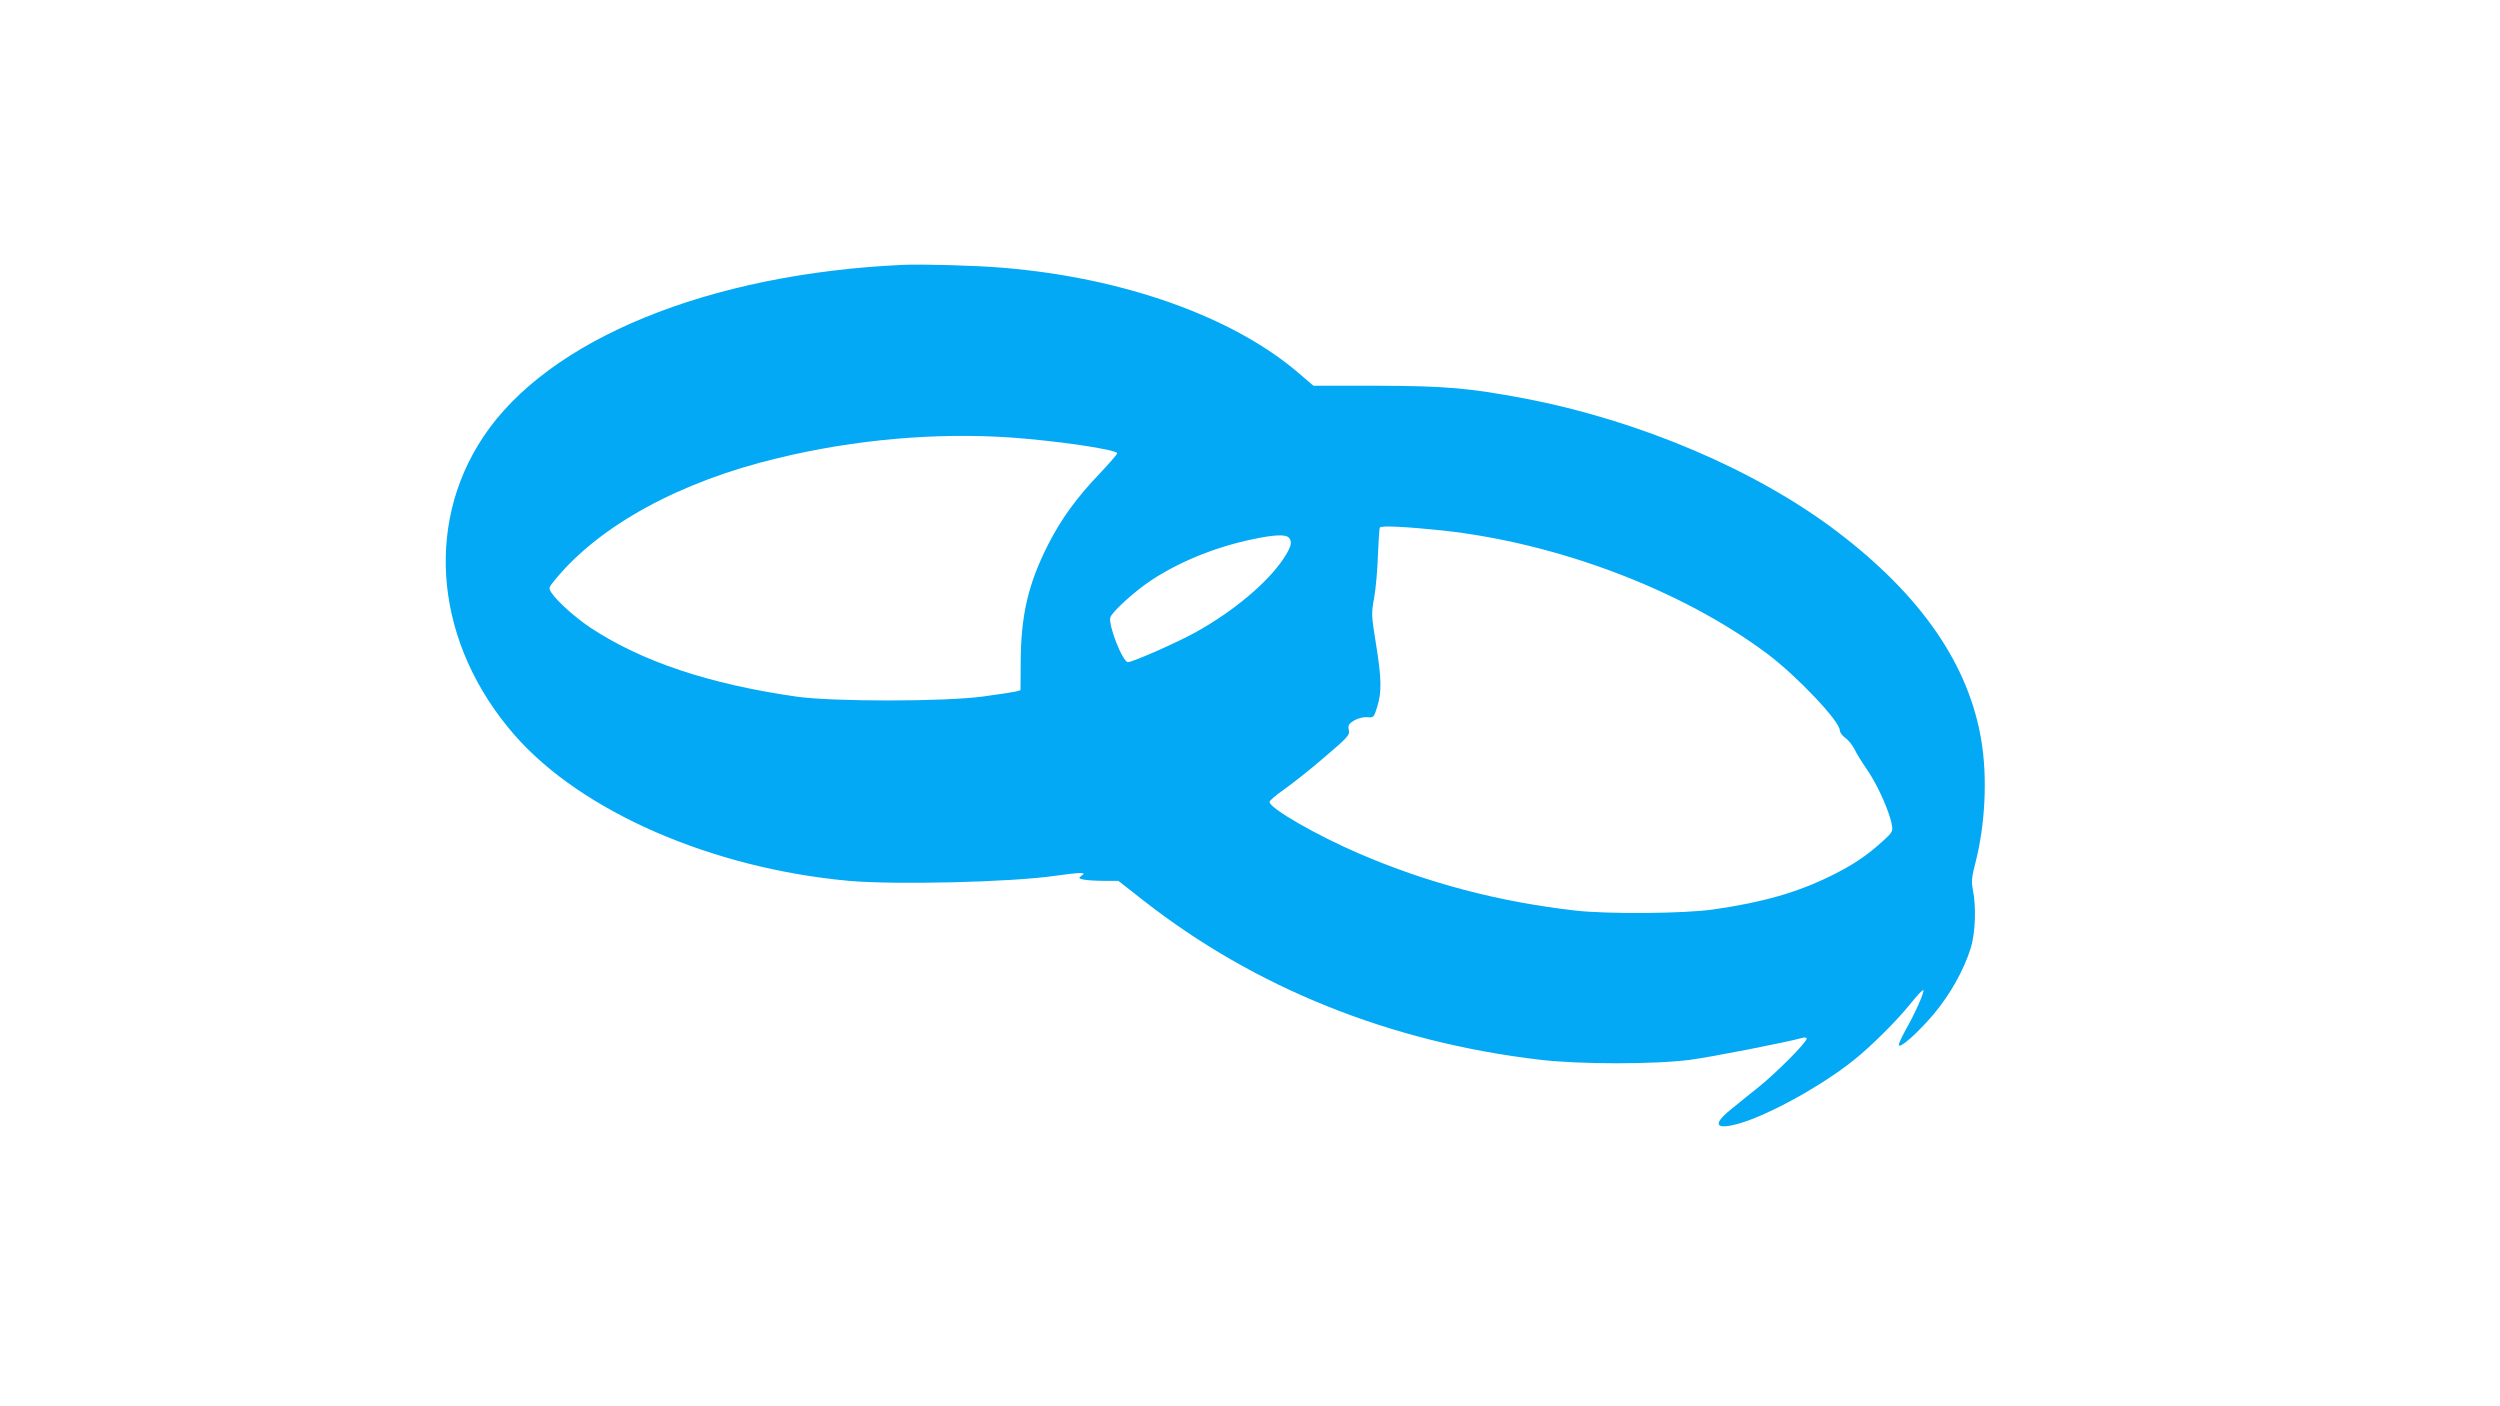 <?xml version="1.0" standalone="no"?>
<!DOCTYPE svg PUBLIC "-//W3C//DTD SVG 20010904//EN"
 "http://www.w3.org/TR/2001/REC-SVG-20010904/DTD/svg10.dtd">
<svg version="1.0" xmlns="http://www.w3.org/2000/svg"
 width="1280pt" height="720pt" viewBox="0 0 1280 720"
 preserveAspectRatio="xMidYMid meet">
<g transform="translate(0,720) scale(0.1,-0.1)"
fill="#03a9f4" stroke="none">
<path d="M4625 5844 c-997 -45 -1818 -381 -2150 -880 -307 -460 -243 -1067
160 -1528 342 -391 1009 -682 1712 -746 237 -21 831 -7 1056 26 54 8 110 14
125 14 25 -1 25 -2 9 -14 -16 -12 -15 -14 14 -20 17 -3 64 -6 103 -6 l72 0
129 -101 c571 -447 1263 -725 2030 -815 203 -24 589 -24 770 0 106 14 485 88
573 112 12 4 22 2 22 -4 0 -19 -155 -175 -245 -247 -48 -38 -114 -92 -146
-118 -95 -77 -74 -104 50 -68 152 45 418 192 581 322 88 70 220 201 290 288
36 45 66 77 68 71 4 -12 -42 -117 -91 -203 -21 -38 -37 -73 -35 -78 6 -19 100
66 179 159 85 102 154 226 189 337 24 77 29 211 11 300 -8 42 -6 65 14 141 49
191 61 430 30 619 -63 390 -308 746 -740 1074 -414 314 -1009 568 -1600 681
-281 53 -402 64 -750 65 l-330 0 -75 64 c-336 289 -897 489 -1515 540 -140 12
-409 19 -510 15z m550 -884 c238 -17 545 -62 545 -81 0 -5 -40 -51 -88 -102
-119 -124 -198 -233 -265 -364 -102 -201 -140 -361 -141 -602 l-1 -145 -26 -7
c-14 -3 -89 -15 -165 -25 -196 -27 -769 -27 -954 -1 -448 64 -794 180 -1055
352 -80 53 -171 135 -202 181 -15 23 -14 26 20 67 229 278 639 502 1142 622
393 95 805 131 1190 105z m2210 -476 c591 -64 1227 -305 1663 -631 152 -114
372 -346 372 -393 0 -10 13 -28 29 -39 16 -11 36 -37 46 -57 9 -20 41 -71 70
-113 51 -76 112 -213 122 -278 5 -28 0 -37 -42 -75 -85 -78 -158 -127 -270
-182 -172 -85 -349 -136 -600 -172 -147 -22 -546 -25 -710 -6 -393 45 -757
141 -1107 292 -217 93 -458 232 -458 264 0 7 33 35 73 63 40 28 133 101 206
164 123 105 132 115 127 141 -5 24 -1 32 27 49 20 12 45 18 67 17 33 -3 34 -2
51 52 24 76 23 144 -6 323 -24 148 -24 157 -9 238 8 46 17 144 19 217 3 73 7
137 10 141 6 11 137 4 320 -15z m-787 -36 c20 -20 14 -47 -25 -106 -81 -124
-258 -272 -451 -379 -100 -55 -322 -153 -347 -153 -27 0 -102 191 -90 229 9
29 129 138 214 193 144 94 327 168 514 207 108 23 168 26 185 9z"/>
</g>
</svg>
